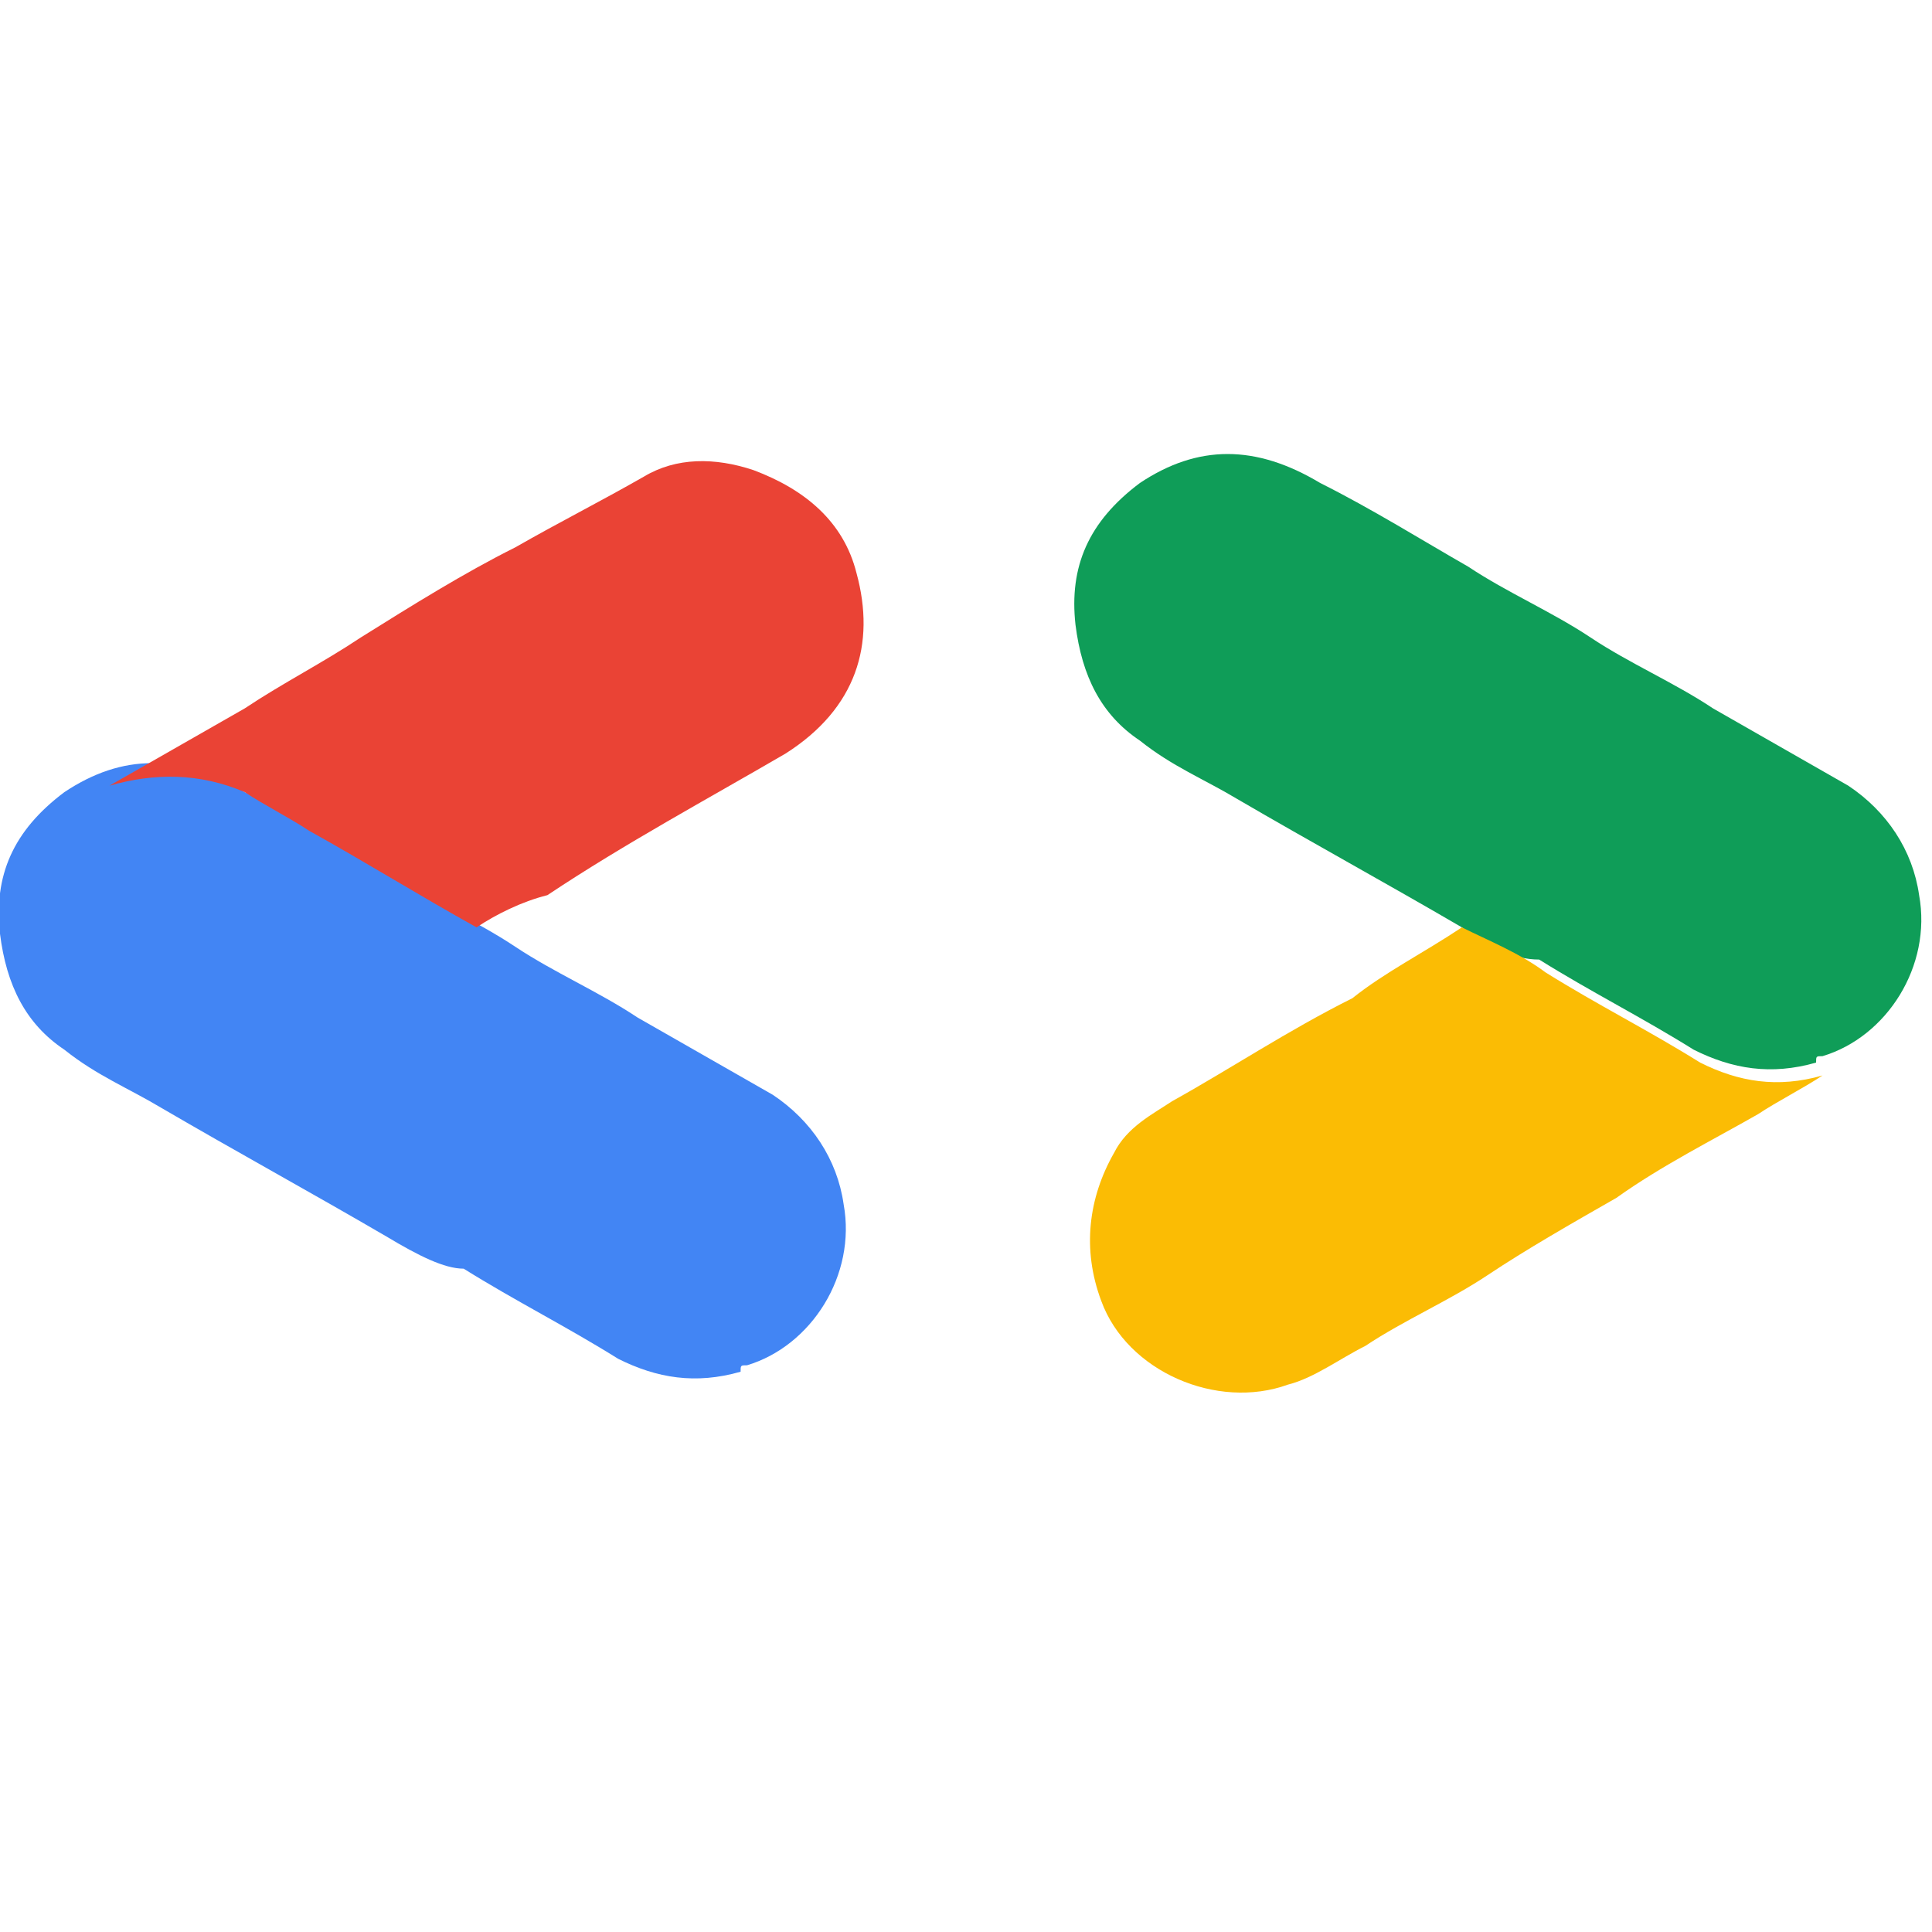 <svg
  width="30"
  version="1.1"
  xmlns="http://www.w3.org/2000/svg"
  xmlns:xlink="http://www.w3.org/1999/xlink"
  x="0px"
  y="0px"
  viewBox="0 0 30 30"
  xml:space="preserve"
>
  <path
    fill="#4285F4"
    d="M6,19.2c-1.2-0.7-2.3-1.3-3.5-2c-0.5-0.3-1-0.5-1.5-0.9c-0.6-0.4-0.9-1-1-1.8c-0.1-0.9,0.2-1.6,1-2.2
c0.9-0.6,1.8-0.6,2.8,0c0.8,0.4,1.6,0.9,2.3,1.3c0.6,0.4,1.3,0.7,1.9,1.1c0.6,0.4,1.3,0.7,1.9,1.1c0.7,0.4,1.4,0.8,2.1,1.2
c0.6,0.4,1,1,1.1,1.7c0.2,1.1-0.5,2.2-1.5,2.5c-0.1,0-0.1,0-0.1,0.1c0,0,0,0,0,0c-0.7,0.2-1.3,0.1-1.9-0.2c-0.8-0.5-1.6-0.9-2.4-1.4
C6.9,19.7,6.5,19.5,6,19.2z"
  ></path>
  <path
    fill="#0F9D58"
    d="M22.7,14.4c-1.2-0.7-2.3-1.3-3.5-2c-0.5-0.3-1-0.5-1.5-0.9c-0.6-0.4-0.9-1-1-1.8c-0.1-0.9,0.2-1.6,1-2.2
c0.9-0.6,1.8-0.6,2.8,0c0.8,0.4,1.6,0.9,2.3,1.3c0.6,0.4,1.3,0.7,1.9,1.1c0.6,0.4,1.3,0.7,1.9,1.1c0.7,0.4,1.4,0.8,2.1,1.2
c0.6,0.4,1,1,1.1,1.7c0.2,1.1-0.5,2.2-1.5,2.5c-0.1,0-0.1,0-0.1,0.1c0,0,0,0,0,0c-0.7,0.2-1.3,0.1-1.9-0.2c-0.8-0.5-1.6-0.9-2.4-1.4
C23.5,14.9,23.1,14.7,22.7,14.4z"
  ></path>
  <path
    fill="#FBBC04"
    d="M22.7,14.4c0.4,0.2,0.9,0.4,1.3,0.7c0.8,0.5,1.6,0.9,2.4,1.4c0.6,0.3,1.2,0.4,1.9,0.2c-0.3,0.2-0.7,0.4-1,0.6
c-0.7,0.4-1.5,0.8-2.2,1.3c-0.7,0.4-1.4,0.8-2,1.2c-0.6,0.4-1.3,0.7-1.9,1.1c-0.4,0.2-0.8,0.5-1.2,0.6c-1.1,0.4-2.5-0.2-2.9-1.3
c-0.3-0.8-0.2-1.6,0.2-2.3c0.2-0.4,0.6-0.6,0.9-0.8c0.9-0.5,1.8-1.1,2.8-1.6C21.5,15.1,22.1,14.8,22.7,14.4z"
  ></path>
  <path
    fill="#EA4335"
    d="M7.4,14.4c-0.9-0.5-1.7-1-2.6-1.5c-0.3-0.2-0.7-0.4-1-0.6C3.1,12,2.4,12,1.7,12.2c0.7-0.4,1.4-0.8,2.1-1.2
c0.6-0.4,1.2-0.7,1.8-1.1C6.4,9.4,7.2,8.9,8,8.5c0.7-0.4,1.3-0.7,2-1.1c0.5-0.3,1.1-0.3,1.7-0.1c0.8,0.3,1.4,0.8,1.6,1.6
c0.3,1.1,0,2.1-1.1,2.8c-1.2,0.7-2.5,1.4-3.7,2.2C8.1,14,7.7,14.2,7.4,14.4z"
  ></path>
</svg>